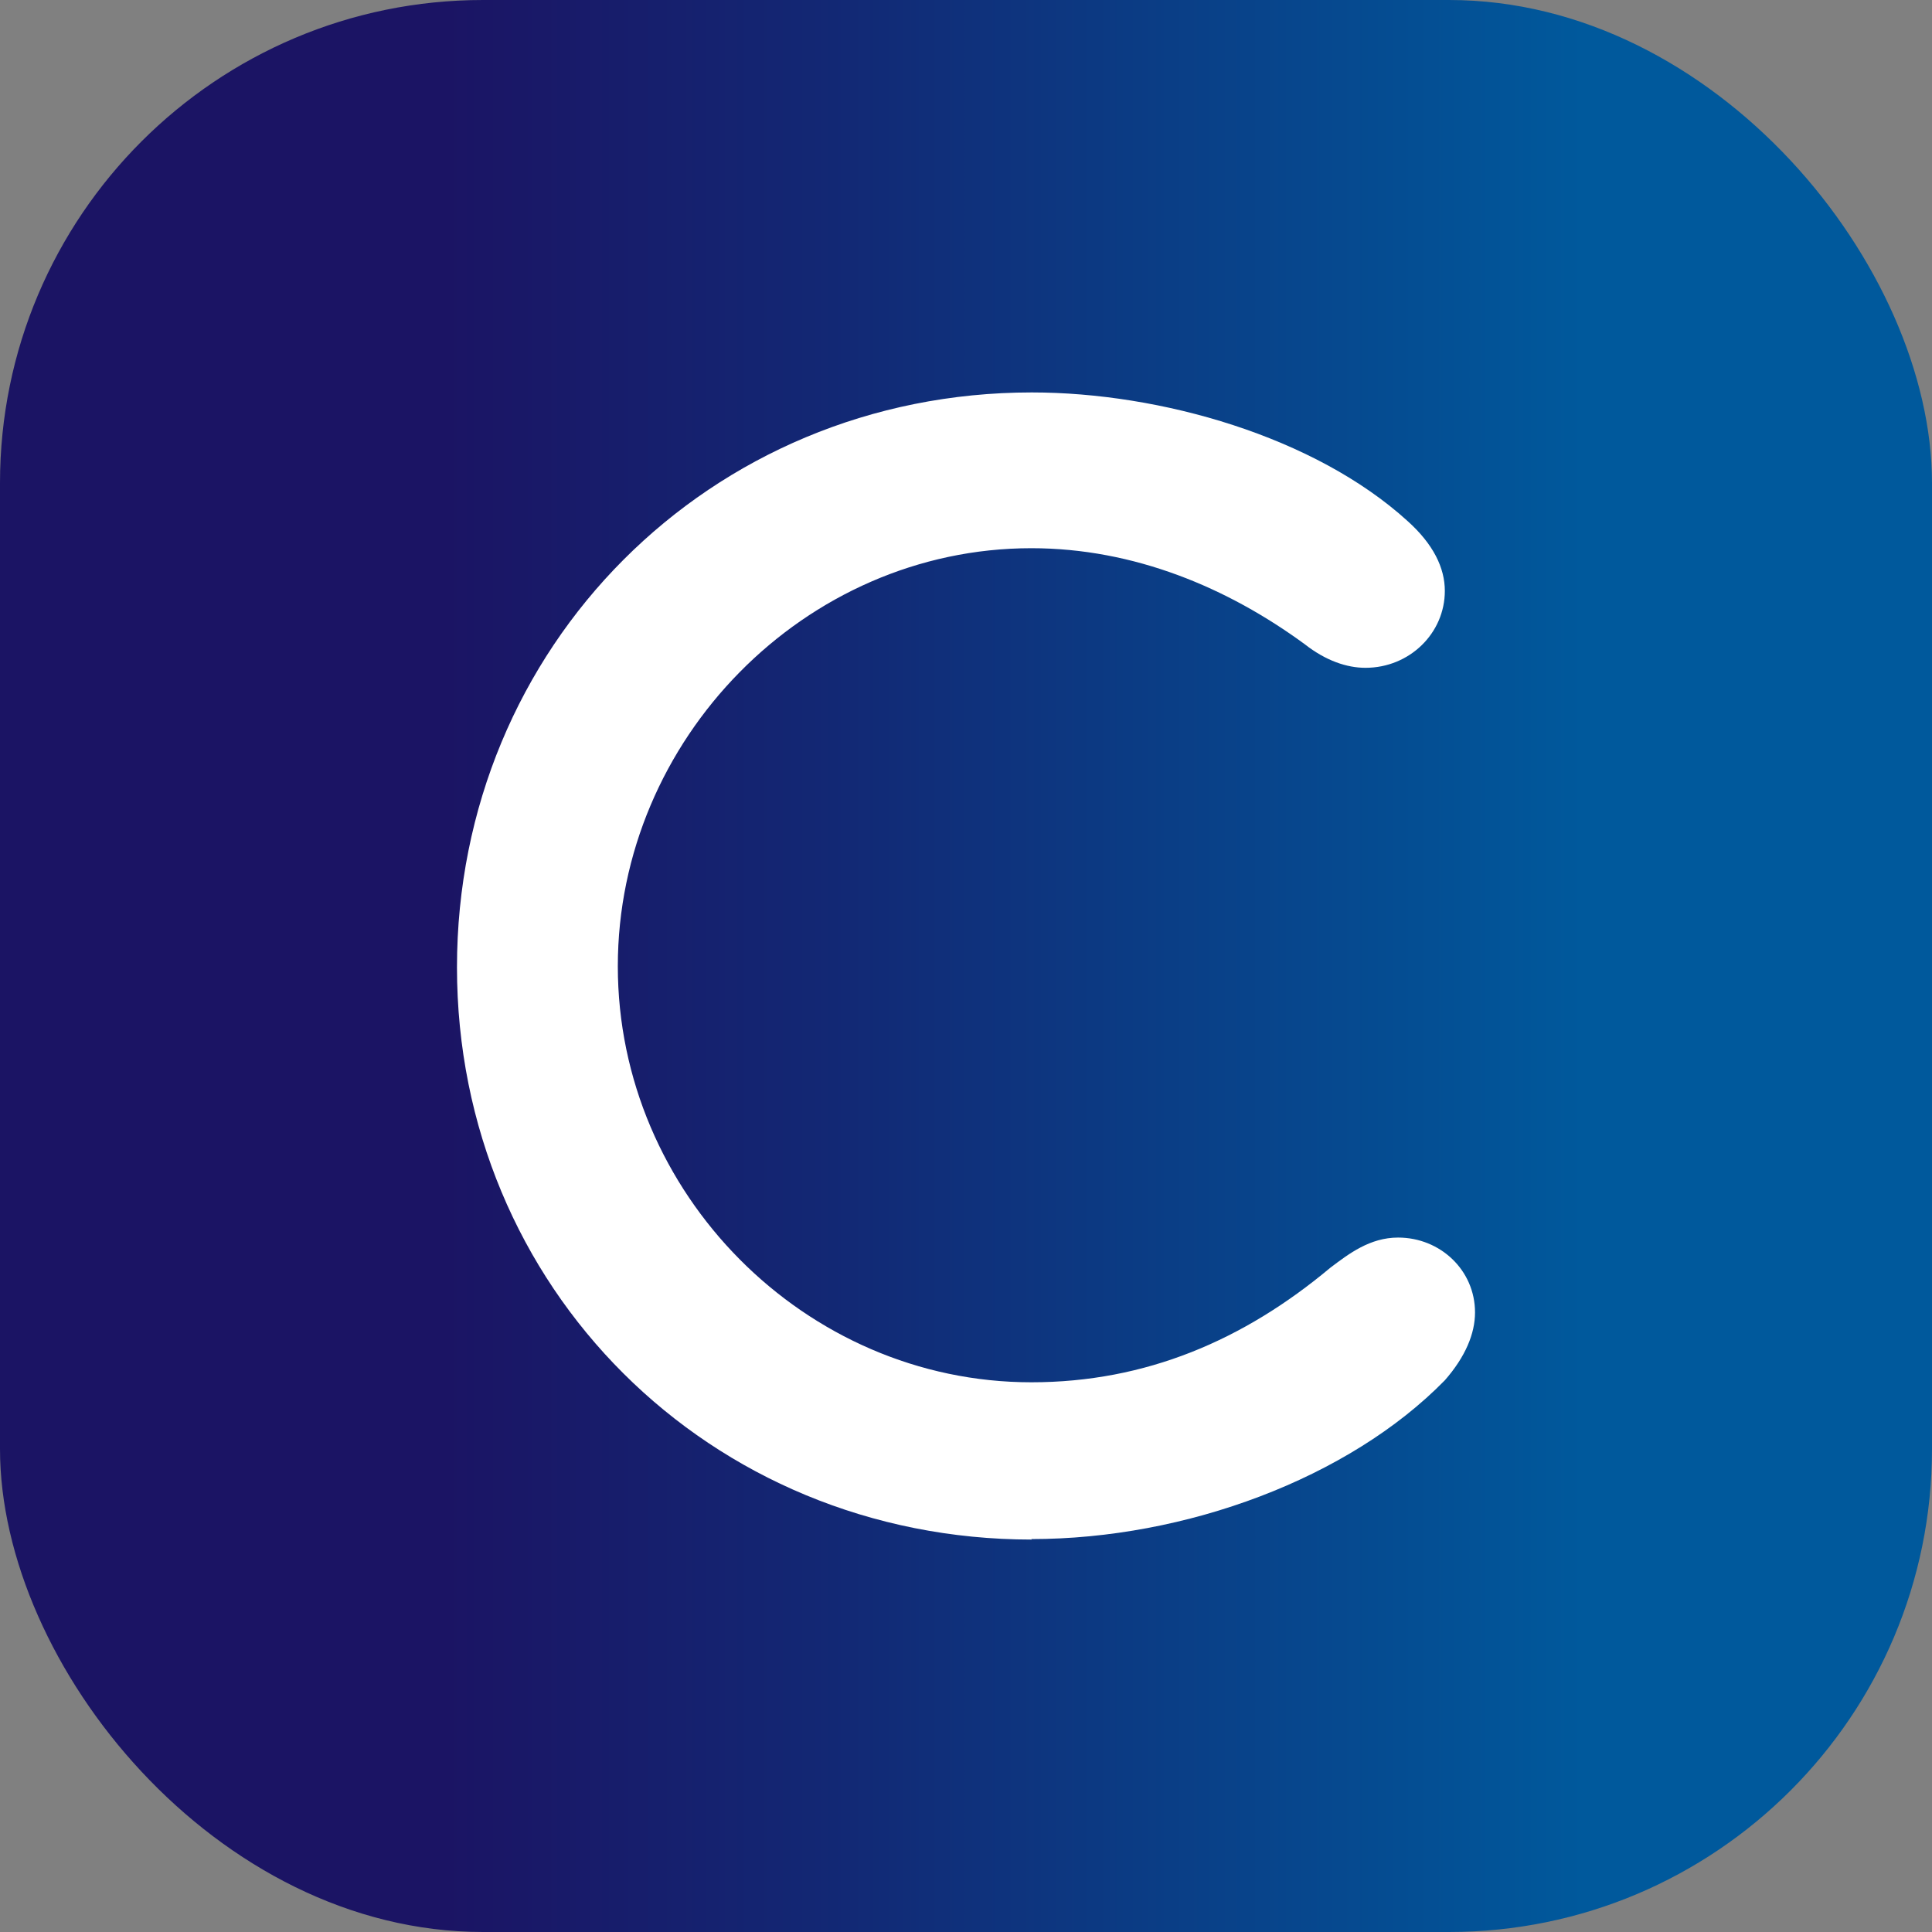 <svg width="32" height="32" viewBox="0 0 32 32" fill="none" xmlns="http://www.w3.org/2000/svg">
<rect x="0" y="0" width="32" height="32" fill="#808080" stroke="none"/>
<rect width="32" height="32" rx="8" fill="url(#paint0_linear)"/>
<path d="M17.09 25.5C11.747 25.5 7.569 21.322 7.569 16.021C7.569 10.719 11.747 6.5 17.09 6.5C19.221 6.5 21.776 7.232 23.315 8.631C23.74 9.013 23.931 9.405 23.931 9.787C23.931 10.486 23.349 11.061 22.616 11.061C22.308 11.061 21.959 10.944 21.609 10.669C20.336 9.737 18.788 9.08 17.082 9.08C13.329 9.08 10.233 12.251 10.233 16.004C10.233 19.758 13.329 22.895 17.082 22.895C18.979 22.895 20.602 22.196 22.034 20.998C22.342 20.765 22.691 20.498 23.157 20.498C23.856 20.498 24.431 21.039 24.431 21.738C24.431 22.088 24.273 22.471 23.931 22.862C22.342 24.485 19.637 25.492 17.082 25.492L17.09 25.5Z" fill="white"/>
<defs>
<linearGradient id="paint0_linear" x1="0" y1="16" x2="32" y2="16" gradientUnits="userSpaceOnUse">
<stop offset="0.23" stop-color="#1B1464"/>
<stop offset="0.44" stop-color="#122975"/>
<stop offset="0.82" stop-color="#00599C"/>
</linearGradient>
</defs>
</svg>
